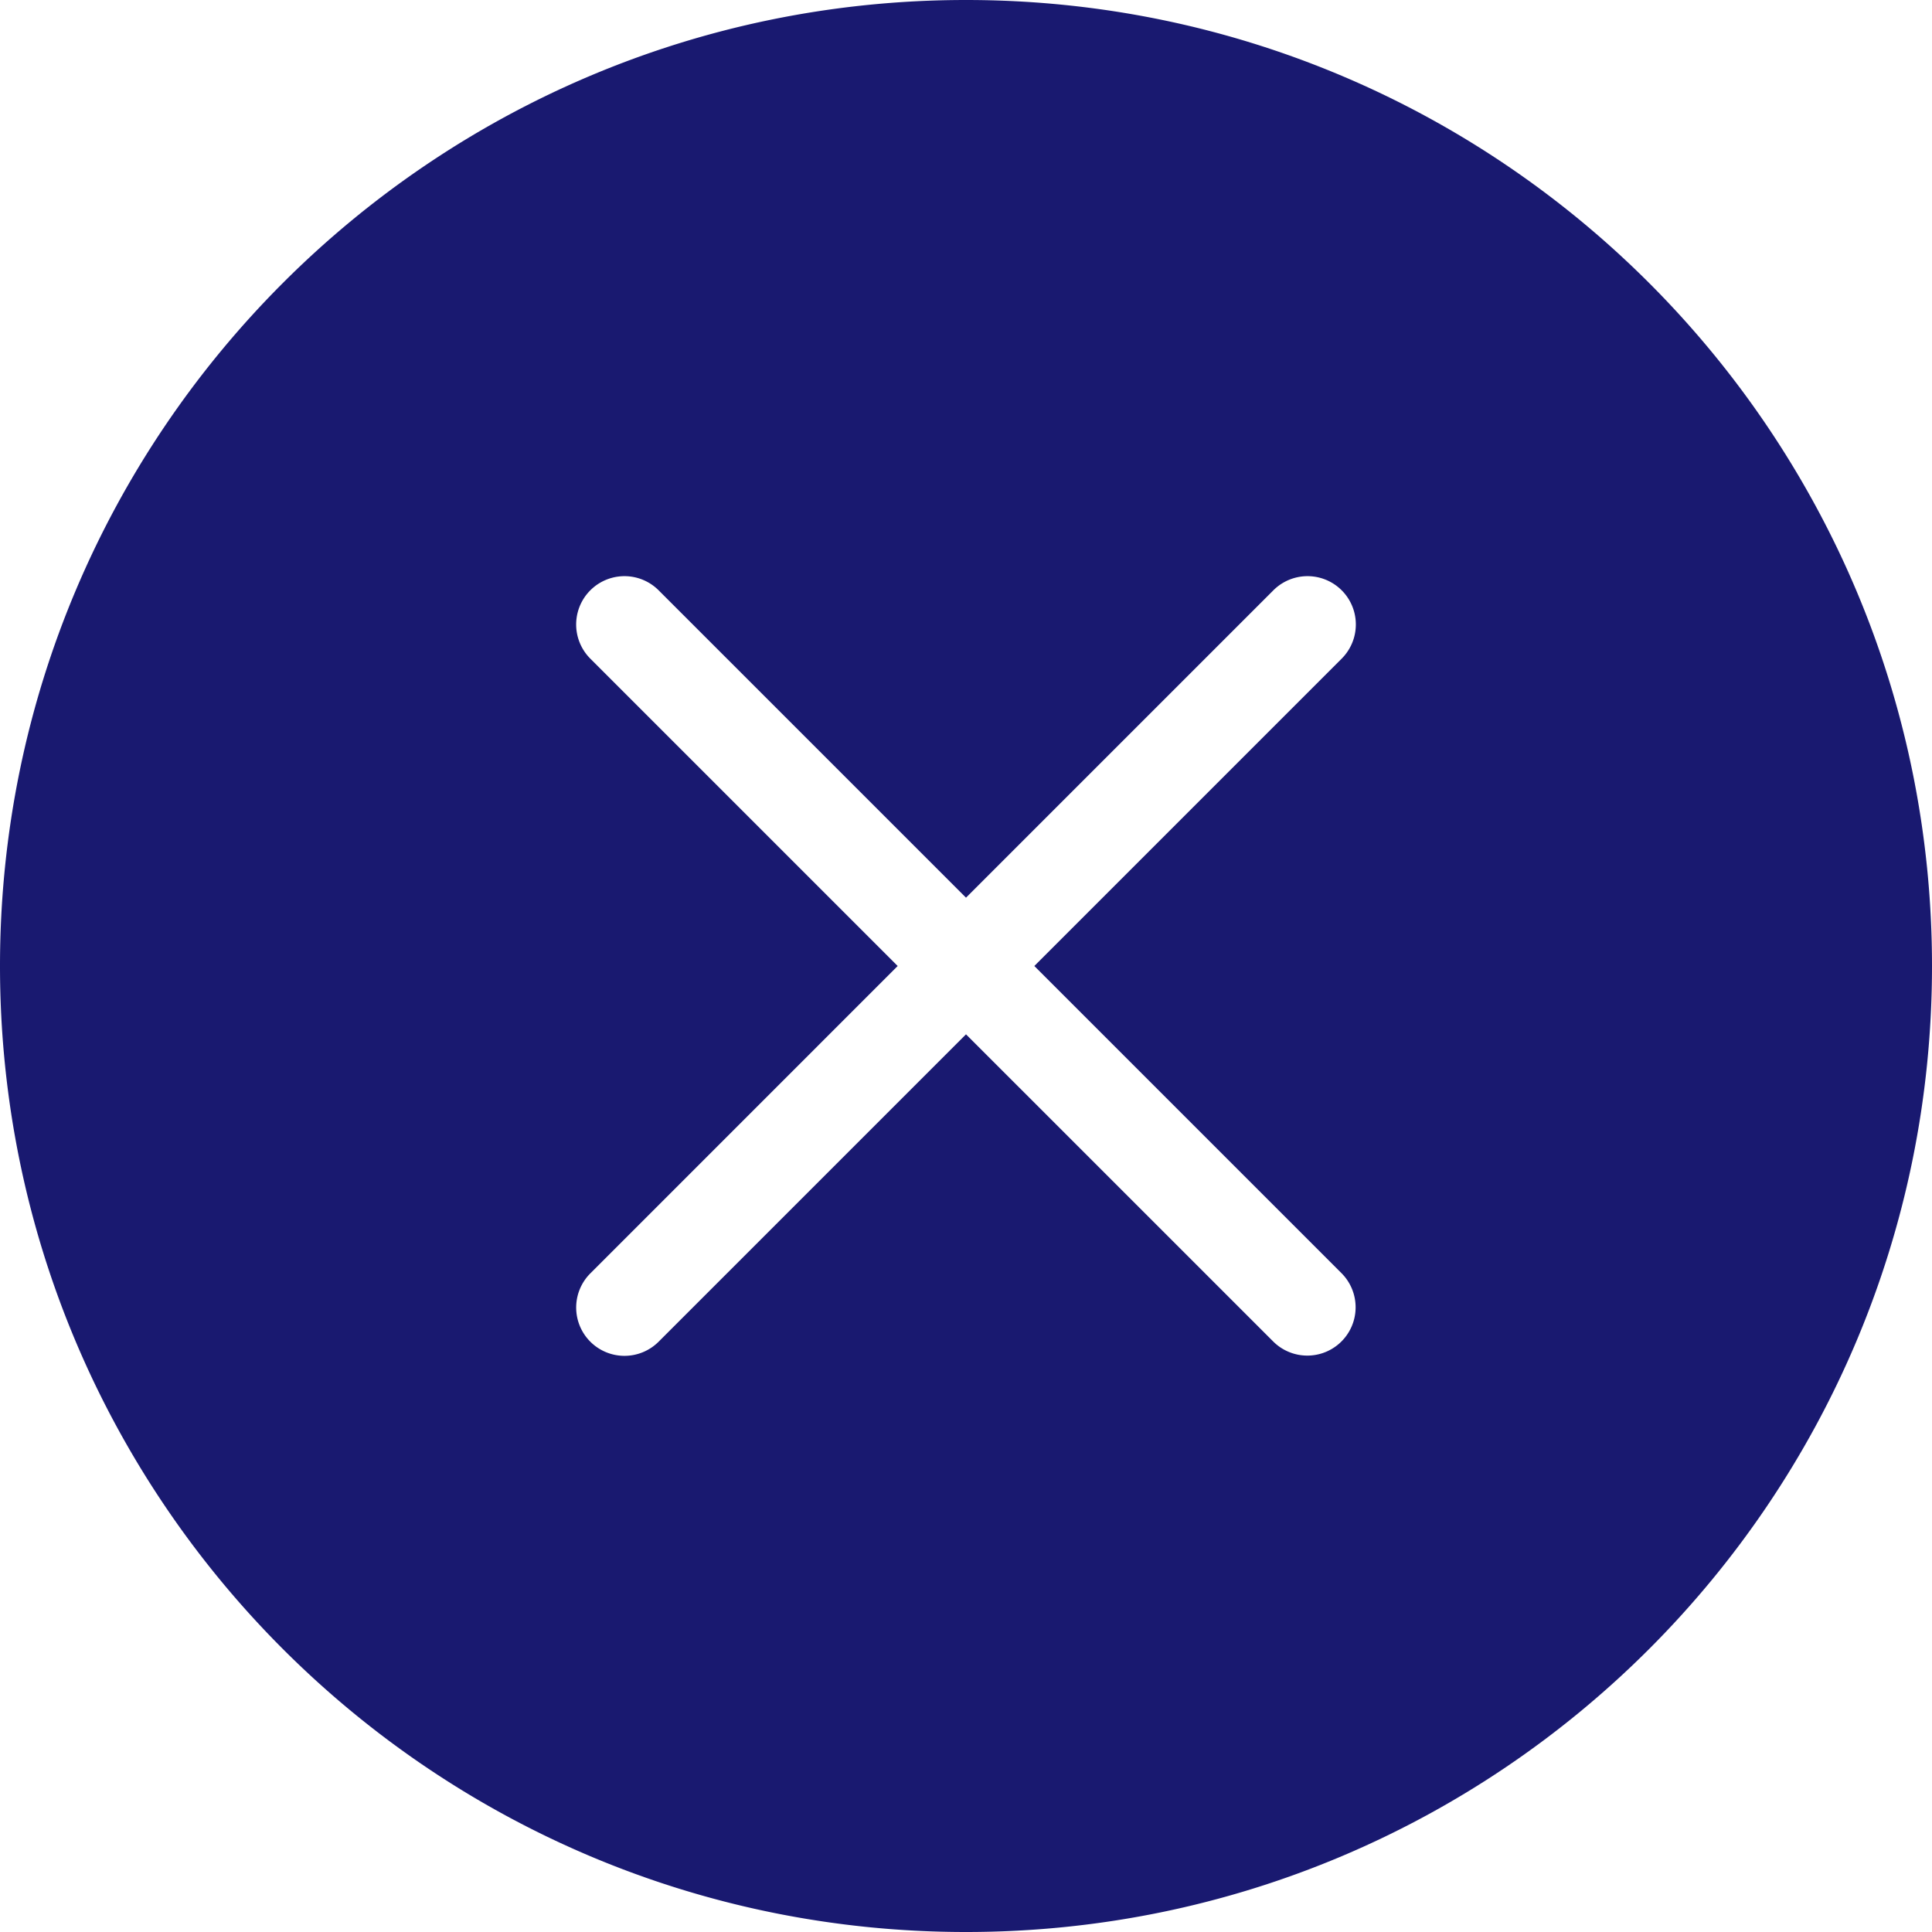 <svg xmlns="http://www.w3.org/2000/svg" width="55" height="55" fill="none" viewBox="0 0 55 55"><path fill="#191970" fill-rule="evenodd" d="M55 27.5C55 42.688 42.688 55 27.5 55S0 42.688 0 27.5 12.312 0 27.5 0 55 12.312 55 27.5M16.805 38.195a1.375 1.375 0 0 1 0-1.944l8.75-8.751-8.75-8.75a1.375 1.375 0 0 1 1.945-1.945l8.75 8.75 8.75-8.75a1.375 1.375 0 0 1 1.945 1.945l-8.75 8.75 8.75 8.75a1.375 1.375 0 0 1-1.944 1.945l-8.751-8.75-8.75 8.75a1.375 1.375 0 0 1-1.945 0" clip-rule="evenodd"/></svg>